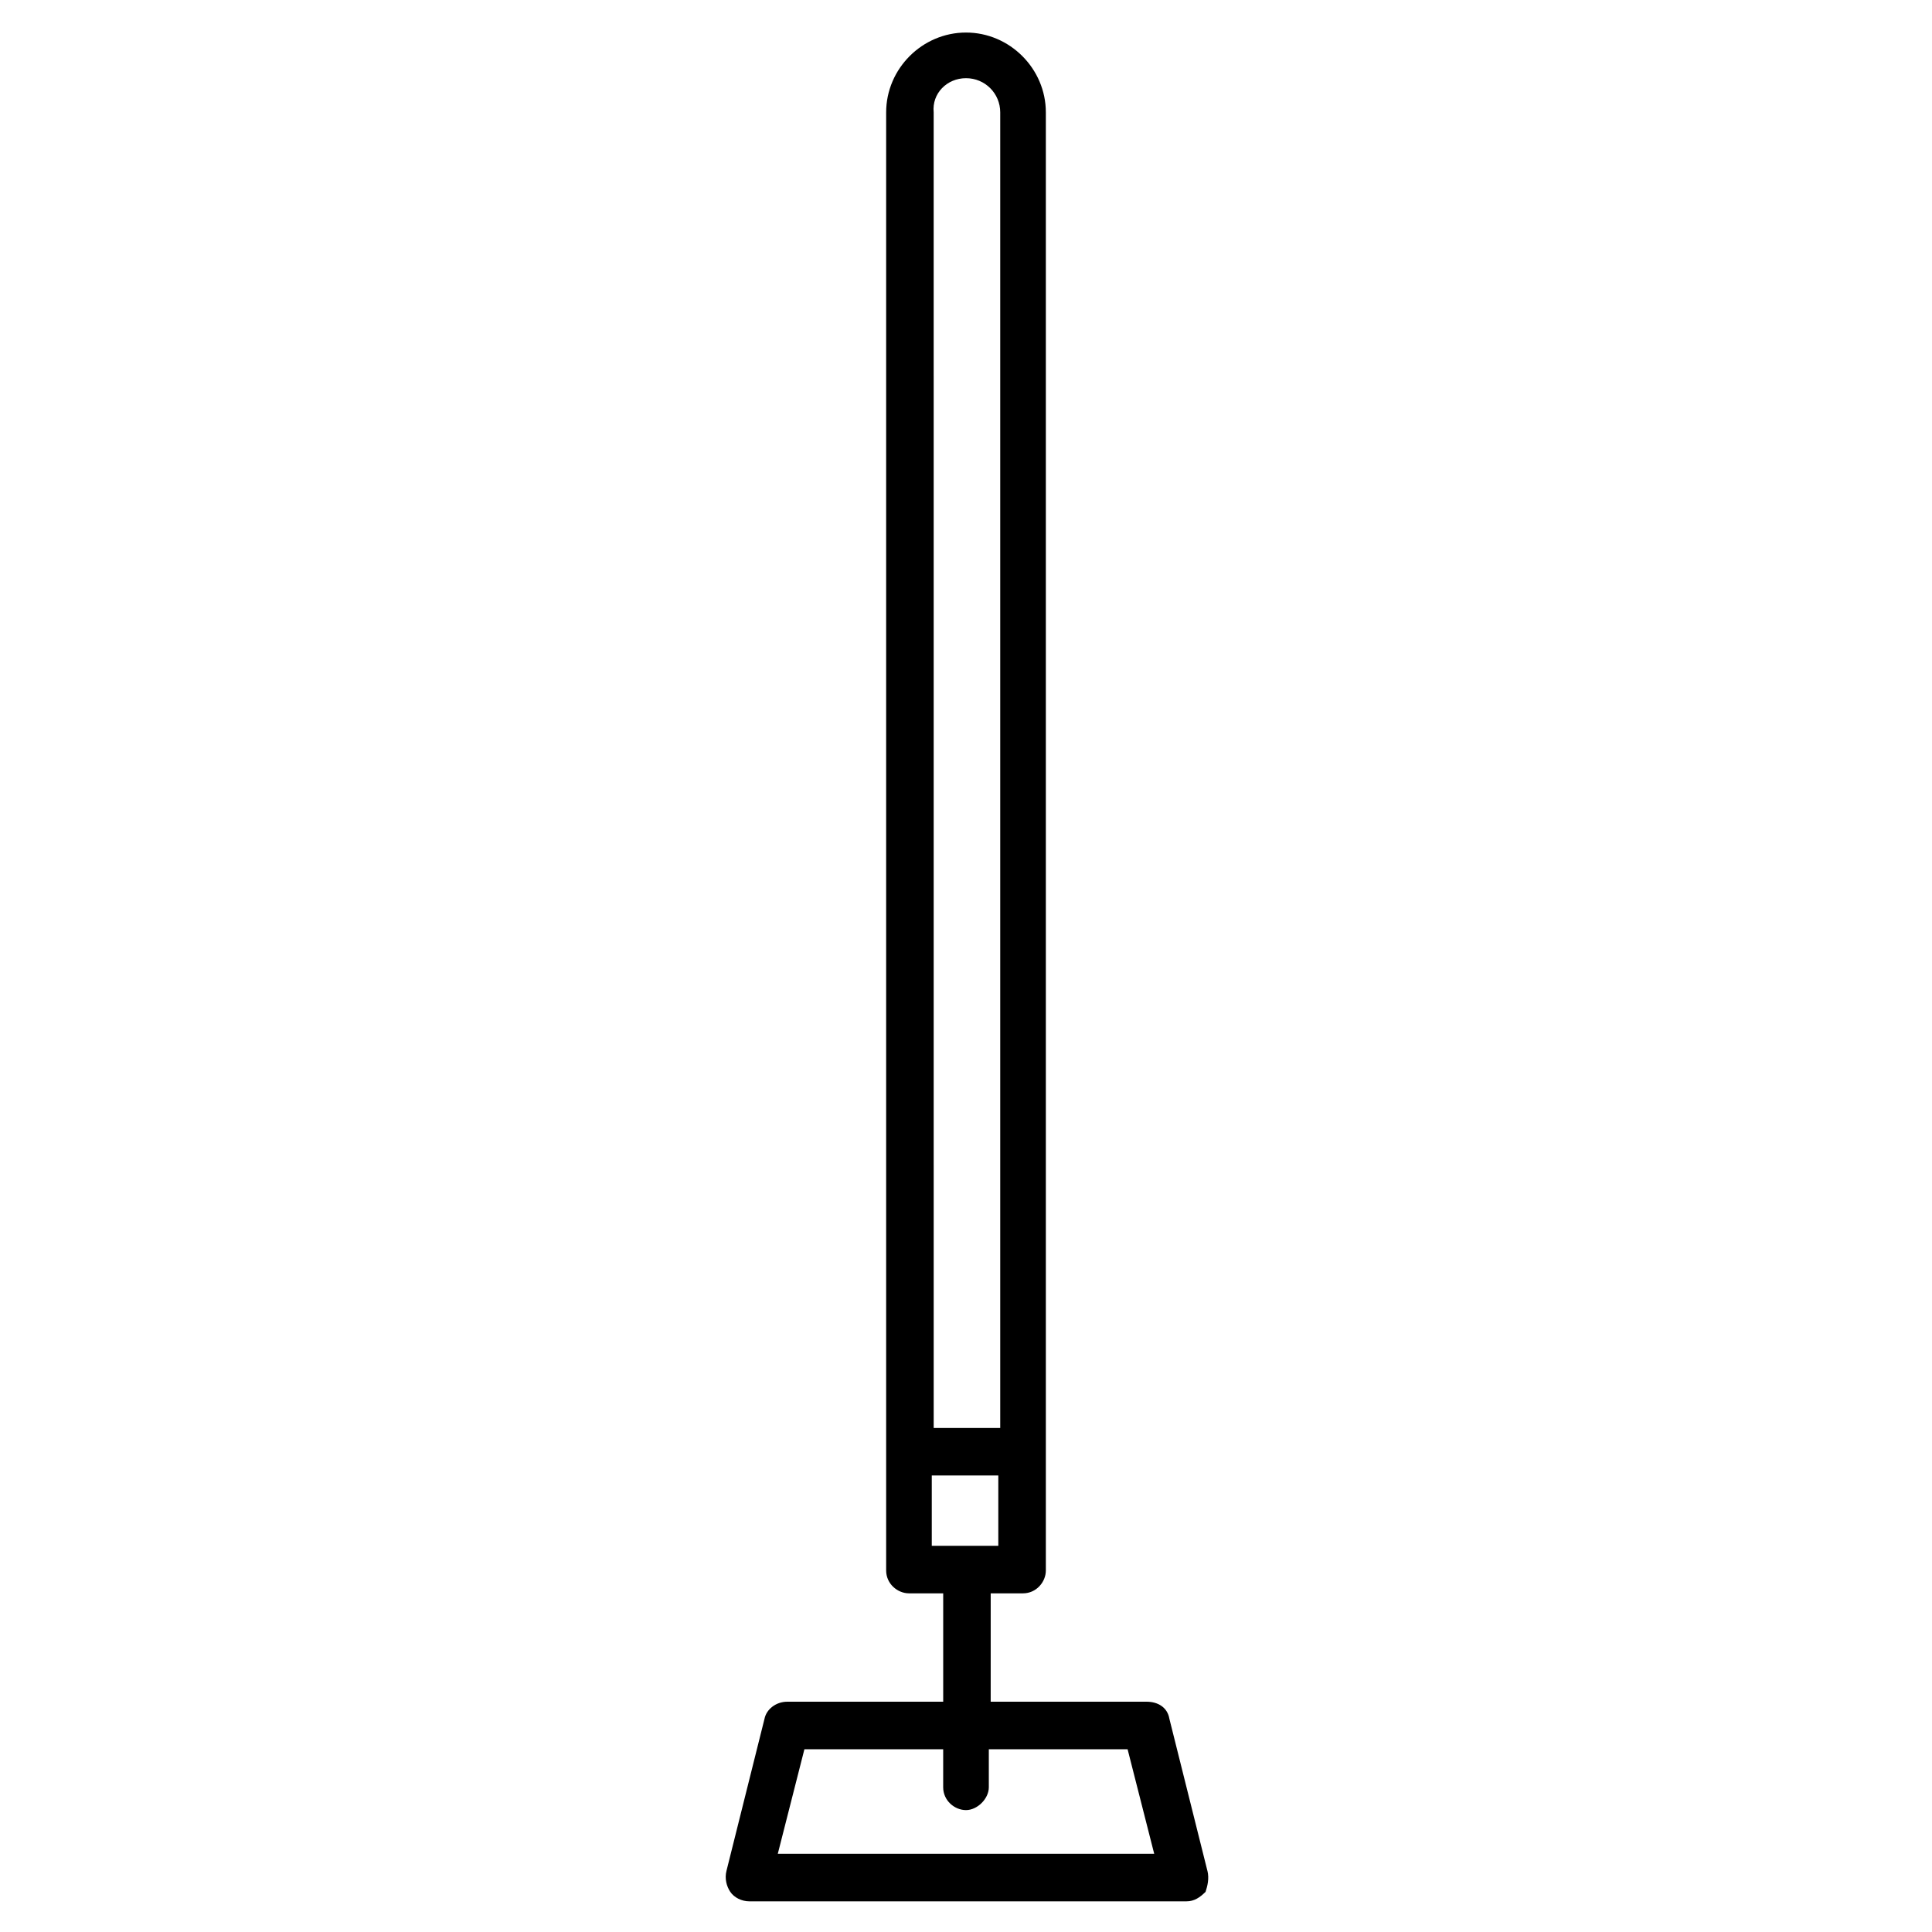 <?xml version="1.0" encoding="UTF-8"?>
<!-- Uploaded to: ICON Repo, www.svgrepo.com, Generator: ICON Repo Mixer Tools -->
<svg fill="#000000" width="800px" height="800px" version="1.1" viewBox="144 144 512 512" xmlns="http://www.w3.org/2000/svg">
 <path d="m463.98 639.81-10.078-40.305c-0.504-3.023-3.023-4.535-6.047-4.535h-41.312l0.004-28.719h8.566c3.527 0 6.047-3.023 6.047-6.047v-386.42c0-11.586-9.574-21.16-21.16-21.16s-21.16 9.574-21.16 21.16v386.42c0 3.527 3.023 6.047 6.047 6.047h9.07v28.719h-41.312c-3.023 0-5.543 2.016-6.047 4.535l-10.078 40.305c-0.504 2.016 0 4.031 1.008 5.543 1.008 1.512 3.023 2.519 5.039 2.519h115.88c2.016 0 3.527-1.008 5.039-2.519 0.5-1.516 1.004-3.531 0.5-5.547zm-63.98-475.09c5.039 0 9.07 4.031 9.07 9.07v348.64h-17.633l-0.004-348.64c-0.504-5.039 3.527-9.07 8.566-9.07zm-9.07 370.3h17.633v18.641h-17.633zm-40.809 100.26 7.055-27.711h36.777v10.078c0 3.527 3.023 6.047 6.047 6.047s6.047-3.023 6.047-6.047v-10.078h36.777l7.055 27.711z"/>
</svg>